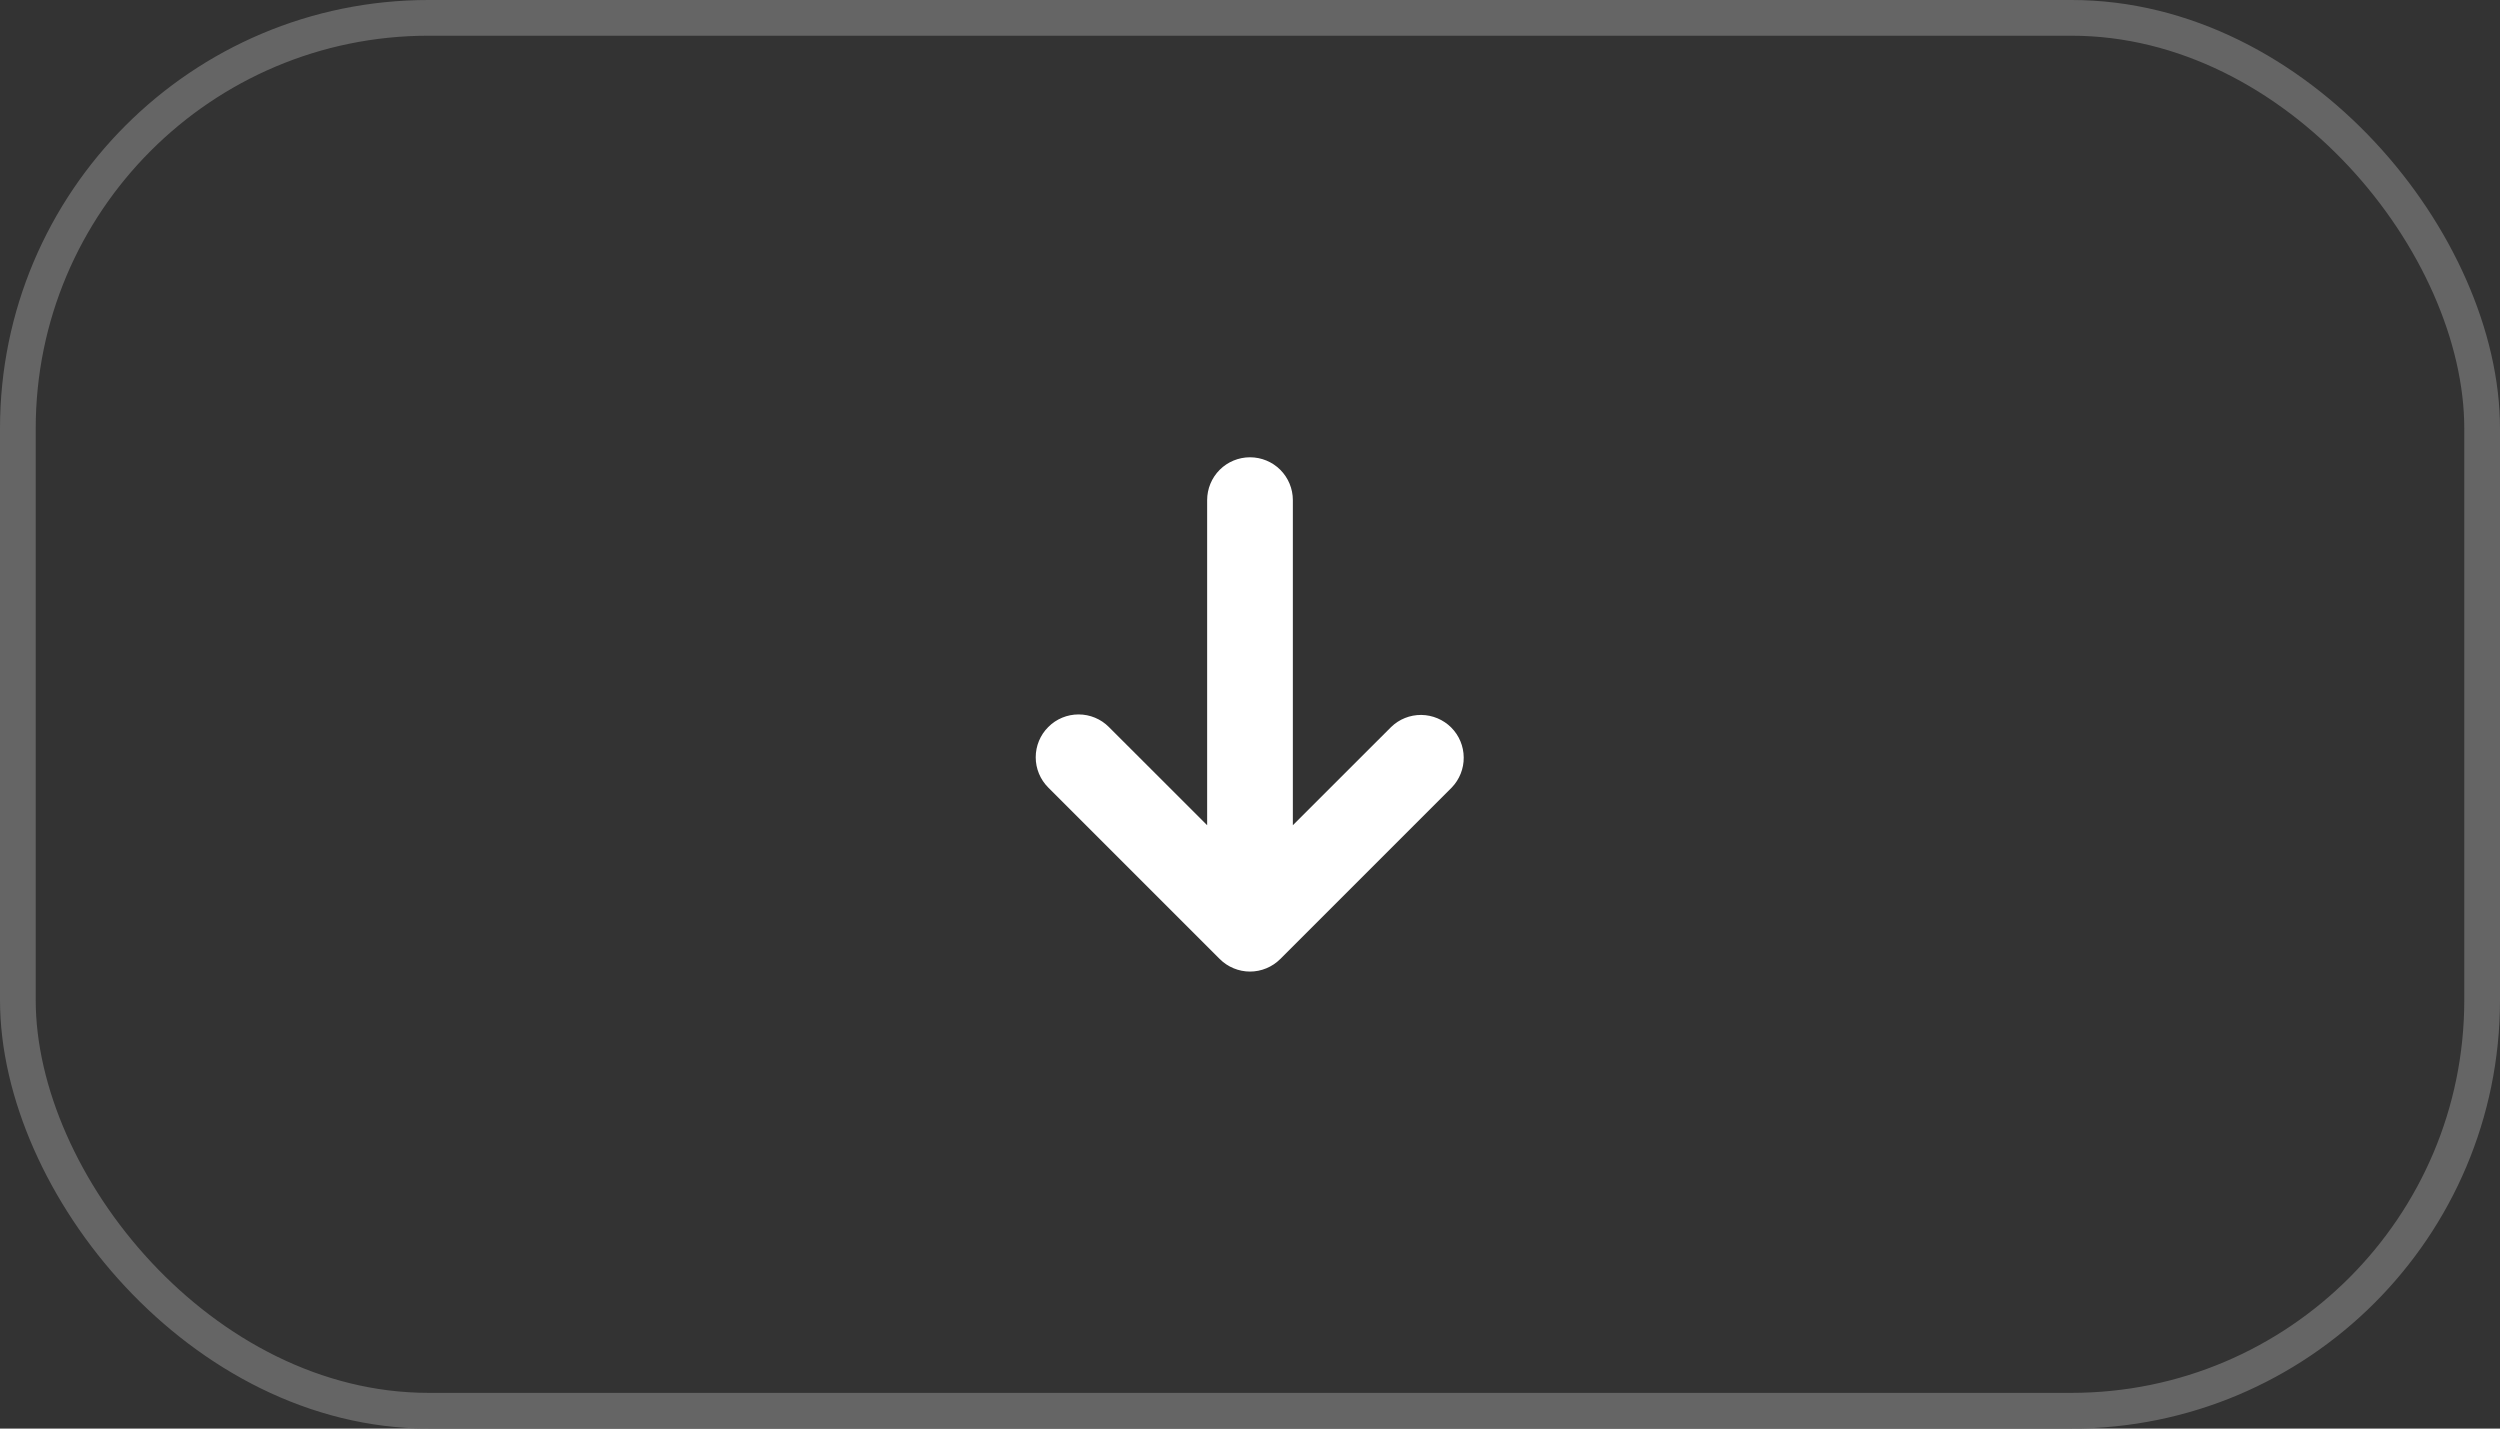 <?xml version="1.0" encoding="UTF-8"?> <svg xmlns="http://www.w3.org/2000/svg" width="35" height="20" viewBox="0 0 35 20" fill="none"><rect x="0" y="0" width="35" height="20" fill="#333333" stroke="none"/><rect x="0.25" y="0.25" width="34.5" height="19.5" rx="5.75" stroke="#656565" stroke-width="0.5"></rect><path fill-rule="evenodd" clip-rule="evenodd" d="M14.676 10.178C14.563 10.29 14.5 10.443 14.5 10.602C14.5 10.761 14.563 10.913 14.676 11.026L17.076 13.426C17.188 13.538 17.341 13.602 17.5 13.602C17.659 13.602 17.812 13.538 17.924 13.426L20.324 11.026C20.433 10.913 20.494 10.761 20.492 10.604C20.491 10.447 20.428 10.296 20.317 10.185C20.206 10.074 20.055 10.011 19.898 10.009C19.74 10.008 19.589 10.068 19.476 10.178L18.1 11.553V7.002C18.1 6.843 18.037 6.69 17.924 6.577C17.812 6.465 17.659 6.402 17.5 6.402C17.341 6.402 17.188 6.465 17.076 6.577C16.963 6.69 16.9 6.843 16.9 7.002V11.553L15.524 10.178C15.412 10.065 15.259 10.002 15.1 10.002C14.941 10.002 14.788 10.065 14.676 10.178Z" fill="white"></path></svg> 